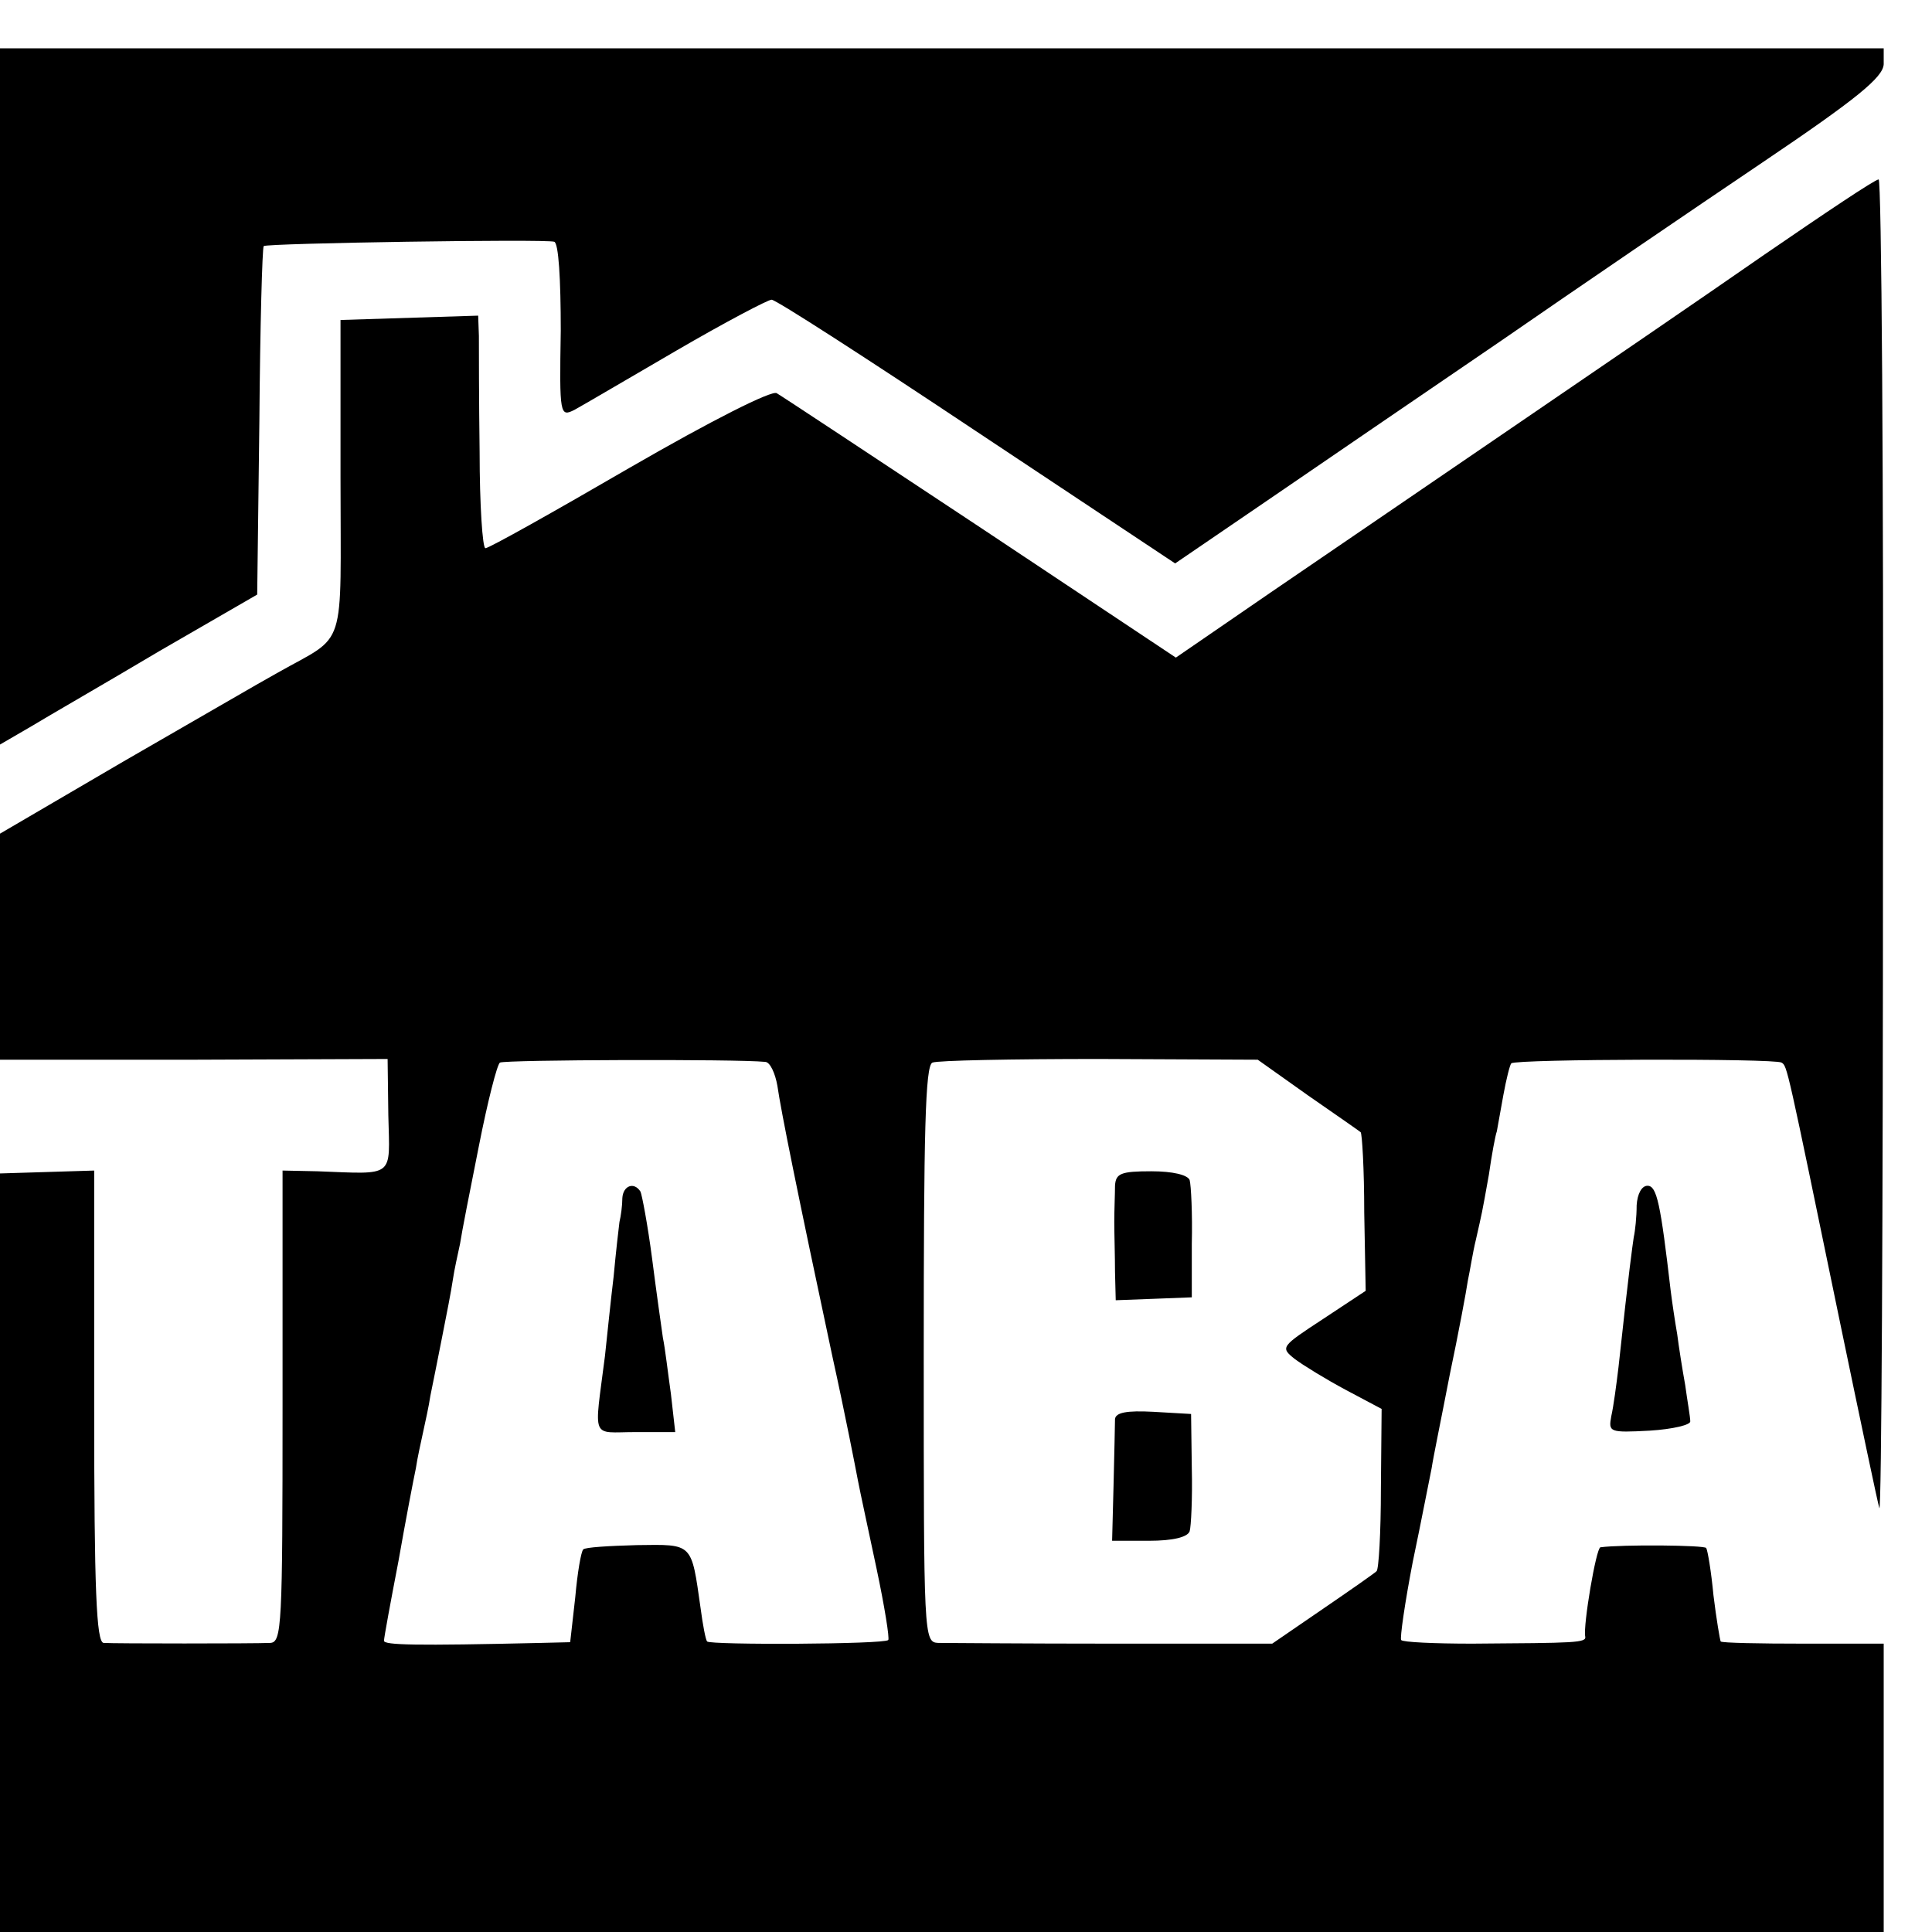 <?xml version="1.0" standalone="no"?>
<!DOCTYPE svg PUBLIC "-//W3C//DTD SVG 20010904//EN"
 "http://www.w3.org/TR/2001/REC-SVG-20010904/DTD/svg10.dtd">
<svg version="1.0" xmlns="http://www.w3.org/2000/svg"
 width="16pt" height="16pt" viewBox="0 0 16 16"
 preserveAspectRatio="xMidYMid meet">
<g transform="translate(0,16) scale(0.006,-0.006)"
fill="#000000" stroke="none">
<path d="M0 2120 l0 -481 43 25 c23 14 103 60 177 104 l135 78 3 239 c1 132 4
240 6 242 4 4 388 10 401 6 6 -2 9 -51 9 -123 -2 -117 -1 -119 19 -109 11 6
74 43 141 82 67 39 126 70 131 70 6 0 133 -82 283 -182 l274 -182 126 86 c70
48 215 147 322 220 107 74 270 185 362 247 132 89 167 118 168 136 l0 22
-1300 0 -1300 0 0 -480z"/>
<path d="M2435 2315 c-82 -57 -240 -165 -350 -240 -110 -75 -259 -177 -331
-226 l-131 -90 -269 179 c-148 98 -275 182 -282 186 -7 4 -87 -36 -203 -103
-105 -61 -194 -111 -199 -111 -4 0 -8 60 -8 133 -1 72 -1 145 -1 160 l-1 28
-95 -3 -95 -3 0 -217 c0 -245 10 -215 -87 -270 -22 -12 -118 -68 -212 -122
l-171 -100 0 -156 0 -156 268 0 267 1 1 -78 c2 -87 10 -81 -98 -77 l-48 1 0
-325 c0 -304 -1 -326 -17 -327 -24 -1 -215 -1 -230 0 -10 1 -13 73 -13 326 l0
326 -65 -2 -65 -2 0 -523 0 -524 1300 0 1300 0 0 199 0 199 -111 0 c-60 0
-112 1 -114 3 -1 2 -6 31 -10 64 -3 32 -8 62 -10 65 -2 4 -116 5 -146 1 -6 -1
-24 -108 -21 -123 2 -9 -13 -9 -156 -10 -52 0 -96 2 -98 5 -2 2 5 51 16 108
12 57 23 115 26 129 2 14 14 72 25 129 12 57 23 116 25 130 3 14 7 40 11 56 9
40 8 34 18 90 4 28 9 55 11 60 1 6 5 28 9 50 4 22 9 42 11 44 6 6 364 7 373 1
8 -5 7 -2 81 -360 28 -135 52 -249 54 -255 3 -5 5 405 5 913 1 507 -2 922 -6
921 -5 0 -75 -47 -158 -104z m-1379 -1114 c7 0 14 -16 17 -33 5 -35 28 -149
76 -374 17 -77 32 -154 35 -170 3 -16 15 -71 26 -123 11 -52 18 -96 16 -98 -5
-6 -246 -7 -250 -2 -2 2 -6 23 -9 46 -13 91 -10 88 -88 87 -38 -1 -72 -3 -74
-6 -3 -3 -8 -32 -11 -66 l-7 -62 -41 -1 c-173 -4 -216 -3 -216 3 0 4 9 53 20
110 10 57 21 114 24 128 2 14 7 36 10 50 3 14 8 36 10 50 3 14 10 50 16 80 6
30 13 66 15 80 2 14 7 36 10 50 2 14 14 75 26 135 12 61 25 112 29 115 7 4
328 5 366 1z m749 -46 c39 -27 72 -50 73 -51 2 -1 5 -51 5 -111 l2 -108 -59
-39 c-58 -38 -59 -39 -39 -55 12 -9 43 -28 71 -43 l49 -26 -1 -110 c0 -61 -3
-112 -6 -114 -3 -3 -36 -26 -74 -52 l-70 -48 -220 0 c-122 0 -230 1 -241 1
-20 1 -20 8 -20 399 0 305 2 398 12 402 7 3 110 5 230 5 l219 -1 69 -49z"/>
<path d="M859 1013 c0 -10 -2 -25 -4 -33 -1 -8 -5 -42 -8 -75 -4 -33 -9 -82
-12 -110 -15 -118 -20 -105 42 -105 l55 0 -6 53 c-4 28 -8 63 -11 77 -2 14 -9
63 -15 110 -6 46 -14 88 -16 92 -9 14 -24 8 -25 -9z"/>
<path d="M1539 1030 c0 -11 -1 -33 -1 -50 0 -16 1 -48 1 -69 l1 -39 53 2 52 2
0 74 c1 41 -1 81 -3 88 -3 7 -23 12 -53 12 -42 0 -49 -3 -50 -20z"/>
<path d="M1539 708 c0 -7 -1 -48 -2 -91 l-2 -77 51 0 c33 0 53 5 56 13 2 6 4
46 3 87 l-1 75 -52 3 c-37 2 -52 -1 -53 -10z"/>
<path d="M2259 1003 c0 -16 -2 -35 -4 -44 -2 -14 -6 -40 -21 -179 -3 -25 -7
-55 -10 -68 -4 -22 -3 -23 53 -20 32 2 57 8 56 13 0 6 -4 28 -7 50 -4 22 -9
54 -11 70 -3 17 -7 44 -9 60 -14 120 -19 145 -32 145 -8 0 -14 -11 -15 -27z"/>
</g>
</svg>

